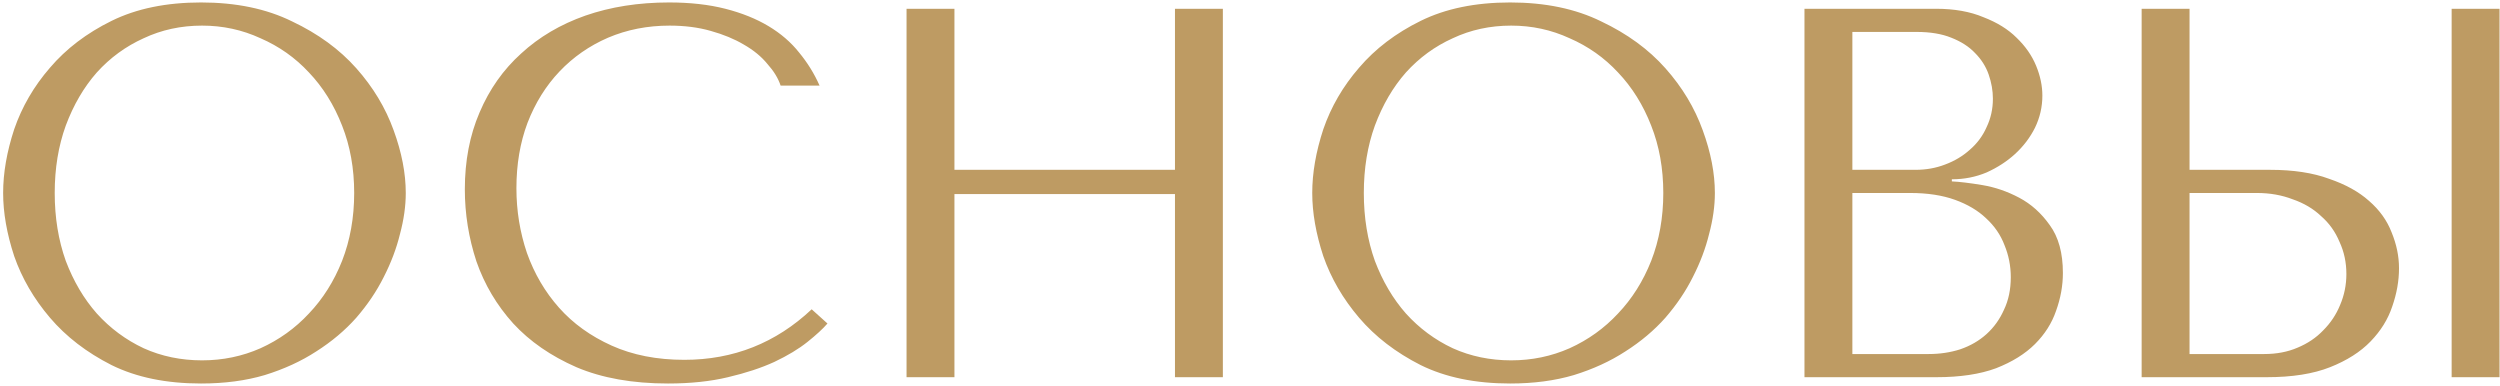 <?xml version="1.0" encoding="UTF-8"?> <svg xmlns="http://www.w3.org/2000/svg" width="570" height="88" viewBox="0 0 570 88" fill="none"><path d="M0.715 44C0.715 39.44 1.555 34.6 3.235 29.48C4.995 24.36 7.715 19.68 11.395 15.44C15.075 11.12 19.755 7.56 25.435 4.76C31.115 1.96 37.915 0.56 45.835 0.56C53.835 0.56 60.755 2 66.595 4.88C72.515 7.68 77.395 11.24 81.235 15.56C85.075 19.88 87.915 24.6 89.755 29.72C91.595 34.76 92.515 39.52 92.515 44C92.515 46.96 92.075 50.08 91.195 53.36C90.395 56.64 89.155 59.92 87.475 63.2C85.875 66.4 83.795 69.48 81.235 72.44C78.675 75.32 75.635 77.88 72.115 80.12C68.675 82.36 64.755 84.16 60.355 85.52C56.035 86.8 51.195 87.44 45.835 87.44C37.915 87.44 31.115 86.04 25.435 83.24C19.755 80.36 15.075 76.76 11.395 72.44C7.715 68.12 4.995 63.44 3.235 58.4C1.555 53.28 0.715 48.48 0.715 44ZM12.475 44C12.475 49.6 13.315 54.76 14.995 59.48C16.755 64.12 19.115 68.12 22.075 71.48C25.115 74.84 28.675 77.48 32.755 79.4C36.835 81.24 41.275 82.16 46.075 82.16C50.795 82.16 55.235 81.24 59.395 79.4C63.635 77.48 67.315 74.84 70.435 71.48C73.635 68.12 76.155 64.12 77.995 59.48C79.835 54.76 80.755 49.6 80.755 44C80.755 38.4 79.835 33.28 77.995 28.64C76.155 23.92 73.635 19.88 70.435 16.52C67.315 13.16 63.635 10.56 59.395 8.72C55.235 6.8 50.795 5.84 46.075 5.84C41.275 5.84 36.835 6.8 32.755 8.72C28.675 10.56 25.115 13.16 22.075 16.52C19.115 19.88 16.755 23.92 14.995 28.64C13.315 33.28 12.475 38.4 12.475 44ZM185.063 70.52L188.663 73.76C187.623 74.96 186.103 76.36 184.103 77.96C182.103 79.56 179.583 81.08 176.543 82.52C173.583 83.88 170.063 85.04 165.983 86C161.983 86.96 157.423 87.44 152.303 87.44C144.223 87.44 137.263 86.2 131.423 83.72C125.583 81.16 120.783 77.84 117.023 73.76C113.263 69.6 110.463 64.88 108.623 59.6C106.863 54.24 105.983 48.76 105.983 43.16C105.983 36.68 107.103 30.84 109.343 25.64C111.583 20.36 114.743 15.88 118.823 12.2C122.903 8.44 127.783 5.56 133.463 3.56C139.223 1.56 145.583 0.56 152.543 0.56C157.343 0.56 161.623 1.04 165.383 2C169.143 2.96 172.423 4.28 175.223 5.96C178.023 7.64 180.343 9.64 182.183 11.96C184.103 14.28 185.663 16.8 186.863 19.52H177.983C177.423 17.84 176.423 16.2 174.983 14.6C173.623 12.92 171.823 11.44 169.583 10.16C167.423 8.88 164.903 7.84 162.023 7.04C159.223 6.24 156.103 5.84 152.663 5.84C147.623 5.84 142.943 6.76 138.623 8.6C134.383 10.44 130.703 13 127.583 16.28C124.463 19.56 122.023 23.48 120.263 28.04C118.583 32.52 117.743 37.48 117.743 42.92C117.743 48.04 118.543 52.96 120.143 57.68C121.823 62.4 124.263 66.56 127.463 70.16C130.663 73.76 134.663 76.64 139.463 78.8C144.263 80.96 149.783 82.04 156.023 82.04C167.223 82.04 176.903 78.2 185.063 70.52ZM217.613 44.24V86H206.693V2H217.613V38.72H267.893V2H278.813V86H267.893V44.24H217.613ZM299.191 44C299.191 39.44 300.031 34.6 301.711 29.48C303.471 24.36 306.191 19.68 309.871 15.44C313.551 11.12 318.231 7.56 323.911 4.76C329.591 1.96 336.391 0.56 344.311 0.56C352.311 0.56 359.231 2 365.071 4.88C370.991 7.68 375.871 11.24 379.711 15.56C383.551 19.88 386.391 24.6 388.231 29.72C390.071 34.76 390.991 39.52 390.991 44C390.991 46.96 390.551 50.08 389.671 53.36C388.871 56.64 387.631 59.92 385.951 63.2C384.351 66.4 382.271 69.48 379.711 72.44C377.151 75.32 374.111 77.88 370.591 80.12C367.151 82.36 363.231 84.16 358.831 85.52C354.511 86.8 349.671 87.44 344.311 87.44C336.391 87.44 329.591 86.04 323.911 83.24C318.231 80.36 313.551 76.76 309.871 72.44C306.191 68.12 303.471 63.44 301.711 58.4C300.031 53.28 299.191 48.48 299.191 44ZM310.951 44C310.951 49.6 311.791 54.76 313.471 59.48C315.231 64.12 317.591 68.12 320.551 71.48C323.591 74.84 327.151 77.48 331.231 79.4C335.311 81.24 339.751 82.16 344.551 82.16C349.271 82.16 353.711 81.24 357.871 79.4C362.111 77.48 365.791 74.84 368.911 71.48C372.111 68.12 374.631 64.12 376.471 59.48C378.311 54.76 379.231 49.6 379.231 44C379.231 38.4 378.311 33.28 376.471 28.64C374.631 23.92 372.111 19.88 368.911 16.52C365.791 13.16 362.111 10.56 357.871 8.72C353.711 6.8 349.271 5.84 344.551 5.84C339.751 5.84 335.311 6.8 331.231 8.72C327.151 10.56 323.591 13.16 320.551 16.52C317.591 19.88 315.231 23.92 313.471 28.64C311.791 33.28 310.951 38.4 310.951 44ZM411.42 86V2H441.42C445.58 2 449.18 2.64 452.22 3.92C455.34 5.12 457.86 6.68 459.78 8.6C461.78 10.52 463.26 12.64 464.22 14.96C465.18 17.28 465.66 19.56 465.66 21.8C465.66 24.36 465.1 26.8 463.98 29.12C462.86 31.36 461.34 33.36 459.42 35.12C457.58 36.8 455.42 38.2 452.94 39.32C450.46 40.36 447.82 40.88 445.02 40.88V41.36C446.78 41.44 449.1 41.72 451.98 42.2C454.86 42.68 457.66 43.64 460.38 45.08C463.1 46.52 465.42 48.6 467.34 51.32C469.34 54.04 470.34 57.68 470.34 62.24C470.34 65.12 469.82 68 468.78 70.88C467.82 73.68 466.22 76.2 463.98 78.44C461.74 80.68 458.78 82.52 455.1 83.96C451.42 85.32 446.9 86 441.54 86H411.42ZM422.34 80.72H439.74C442.3 80.72 444.7 80.36 446.94 79.64C449.26 78.84 451.26 77.68 452.94 76.16C454.62 74.64 455.94 72.8 456.9 70.64C457.94 68.48 458.46 66 458.46 63.2C458.46 60.64 457.98 58.2 457.02 55.88C456.14 53.56 454.74 51.52 452.82 49.76C450.98 48 448.62 46.6 445.74 45.56C442.86 44.52 439.46 44 435.54 44H422.34V80.72ZM422.34 38.72H436.74C439.14 38.72 441.38 38.32 443.46 37.52C445.62 36.72 447.5 35.6 449.1 34.16C450.78 32.72 452.06 31 452.94 29C453.9 27 454.38 24.84 454.38 22.52C454.38 20.68 454.06 18.84 453.42 17C452.78 15.16 451.74 13.52 450.3 12.08C448.94 10.64 447.14 9.48 444.9 8.6C442.74 7.72 440.1 7.28 436.98 7.28H422.34V38.72ZM488.295 86V2H499.215V38.72H517.575C522.855 38.72 527.335 39.4 531.015 40.76C534.775 42.04 537.815 43.72 540.135 45.8C542.535 47.88 544.255 50.28 545.295 53C546.415 55.72 546.975 58.44 546.975 61.16C546.975 64.04 546.455 66.96 545.415 69.92C544.455 72.8 542.815 75.44 540.495 77.84C538.175 80.24 535.095 82.2 531.255 83.72C527.415 85.24 522.615 86 516.855 86H488.295ZM499.215 80.72H516.255C519.055 80.72 521.575 80.24 523.815 79.28C526.135 78.32 528.095 77 529.695 75.32C531.375 73.64 532.655 71.72 533.535 69.56C534.495 67.32 534.975 64.96 534.975 62.48C534.975 59.84 534.455 57.4 533.415 55.16C532.455 52.84 531.055 50.88 529.215 49.28C527.455 47.6 525.295 46.32 522.735 45.44C520.255 44.48 517.535 44 514.575 44H499.215V80.72ZM558.975 2H569.895V86H558.975V2Z" fill="#BE9B63"></path></svg> 